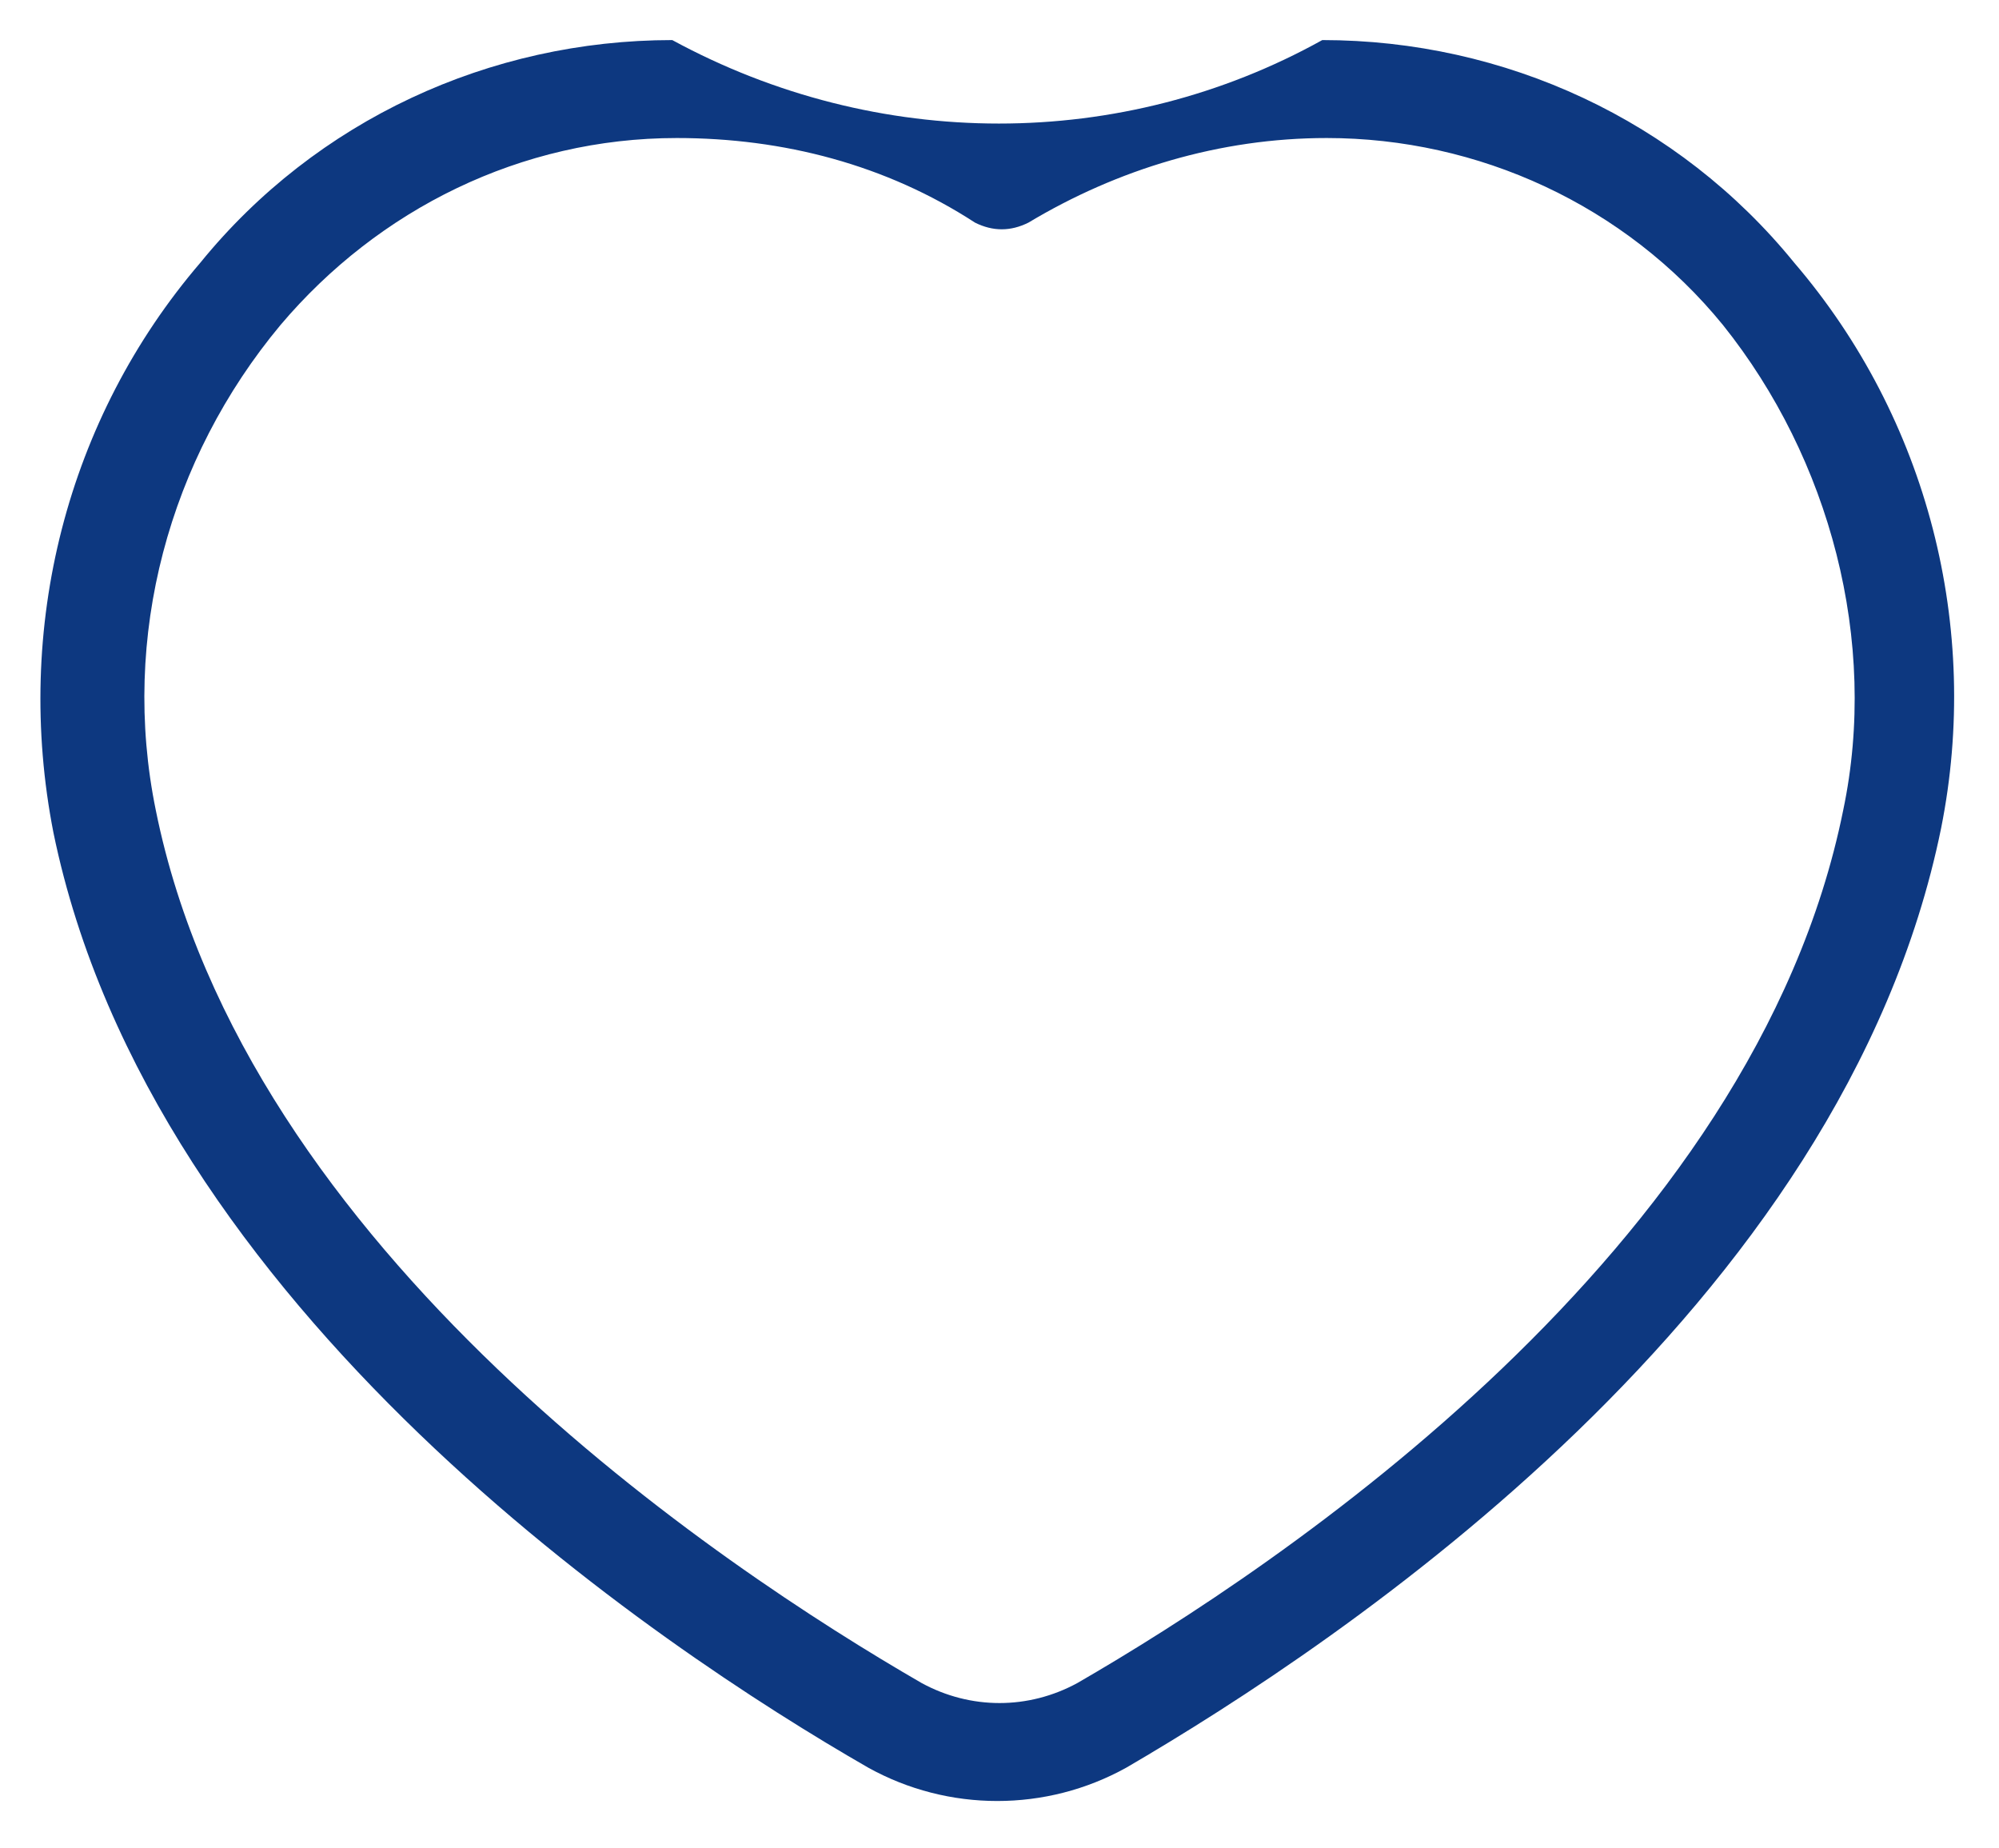 <?xml version="1.0" encoding="utf-8"?>
<!-- Generator: Adobe Illustrator 25.0.0, SVG Export Plug-In . SVG Version: 6.00 Build 0)  -->
<svg version="1.1" id="Layer_1" xmlns="http://www.w3.org/2000/svg" xmlns:xlink="http://www.w3.org/1999/xlink" x="0px" y="0px"
	 viewBox="0 0 44.9 41.5" style="enable-background:new 0 0 44.9 41.5;" xml:space="preserve">
<style type="text/css">
	.st0{fill-rule:evenodd;clip-rule:evenodd;fill:#0D3880;}
</style>
<path id="Wish_list" class="st0" d="M40.3,5.9c-2.6-3.2-6.5-5-10.6-5c-4.5,2.5-10,2.5-14.6,0c-4.1,0-8,1.8-10.6,5
	c-3,3.5-4.2,8.2-3.3,12.8C3.4,29.4,14.8,37,19.5,39.7c1.8,1,4,1,5.8,0c4.8-2.8,16.1-10.3,18.3-21.1C44.5,14.1,43.3,9.4,40.3,5.9z
	 M41.4,18.2c-2,9.9-12.7,17-17.2,19.6c-1.1,0.6-2.4,0.6-3.5,0c-4.5-2.6-15.2-9.7-17.2-19.6c-0.8-3.9,0.3-7.9,2.8-10.9
	c2.2-2.6,5.4-4.2,8.9-4.2c2.4,0,4.7,0.6,6.7,1.9c0.4,0.2,0.8,0.2,1.2,0c2-1.2,4.3-1.9,6.7-1.9c3.4,0,6.7,1.5,8.9,4.2
	C41.1,10.3,42.2,14.4,41.4,18.2L41.4,18.2L41.4,18.2z"/>
</svg>
